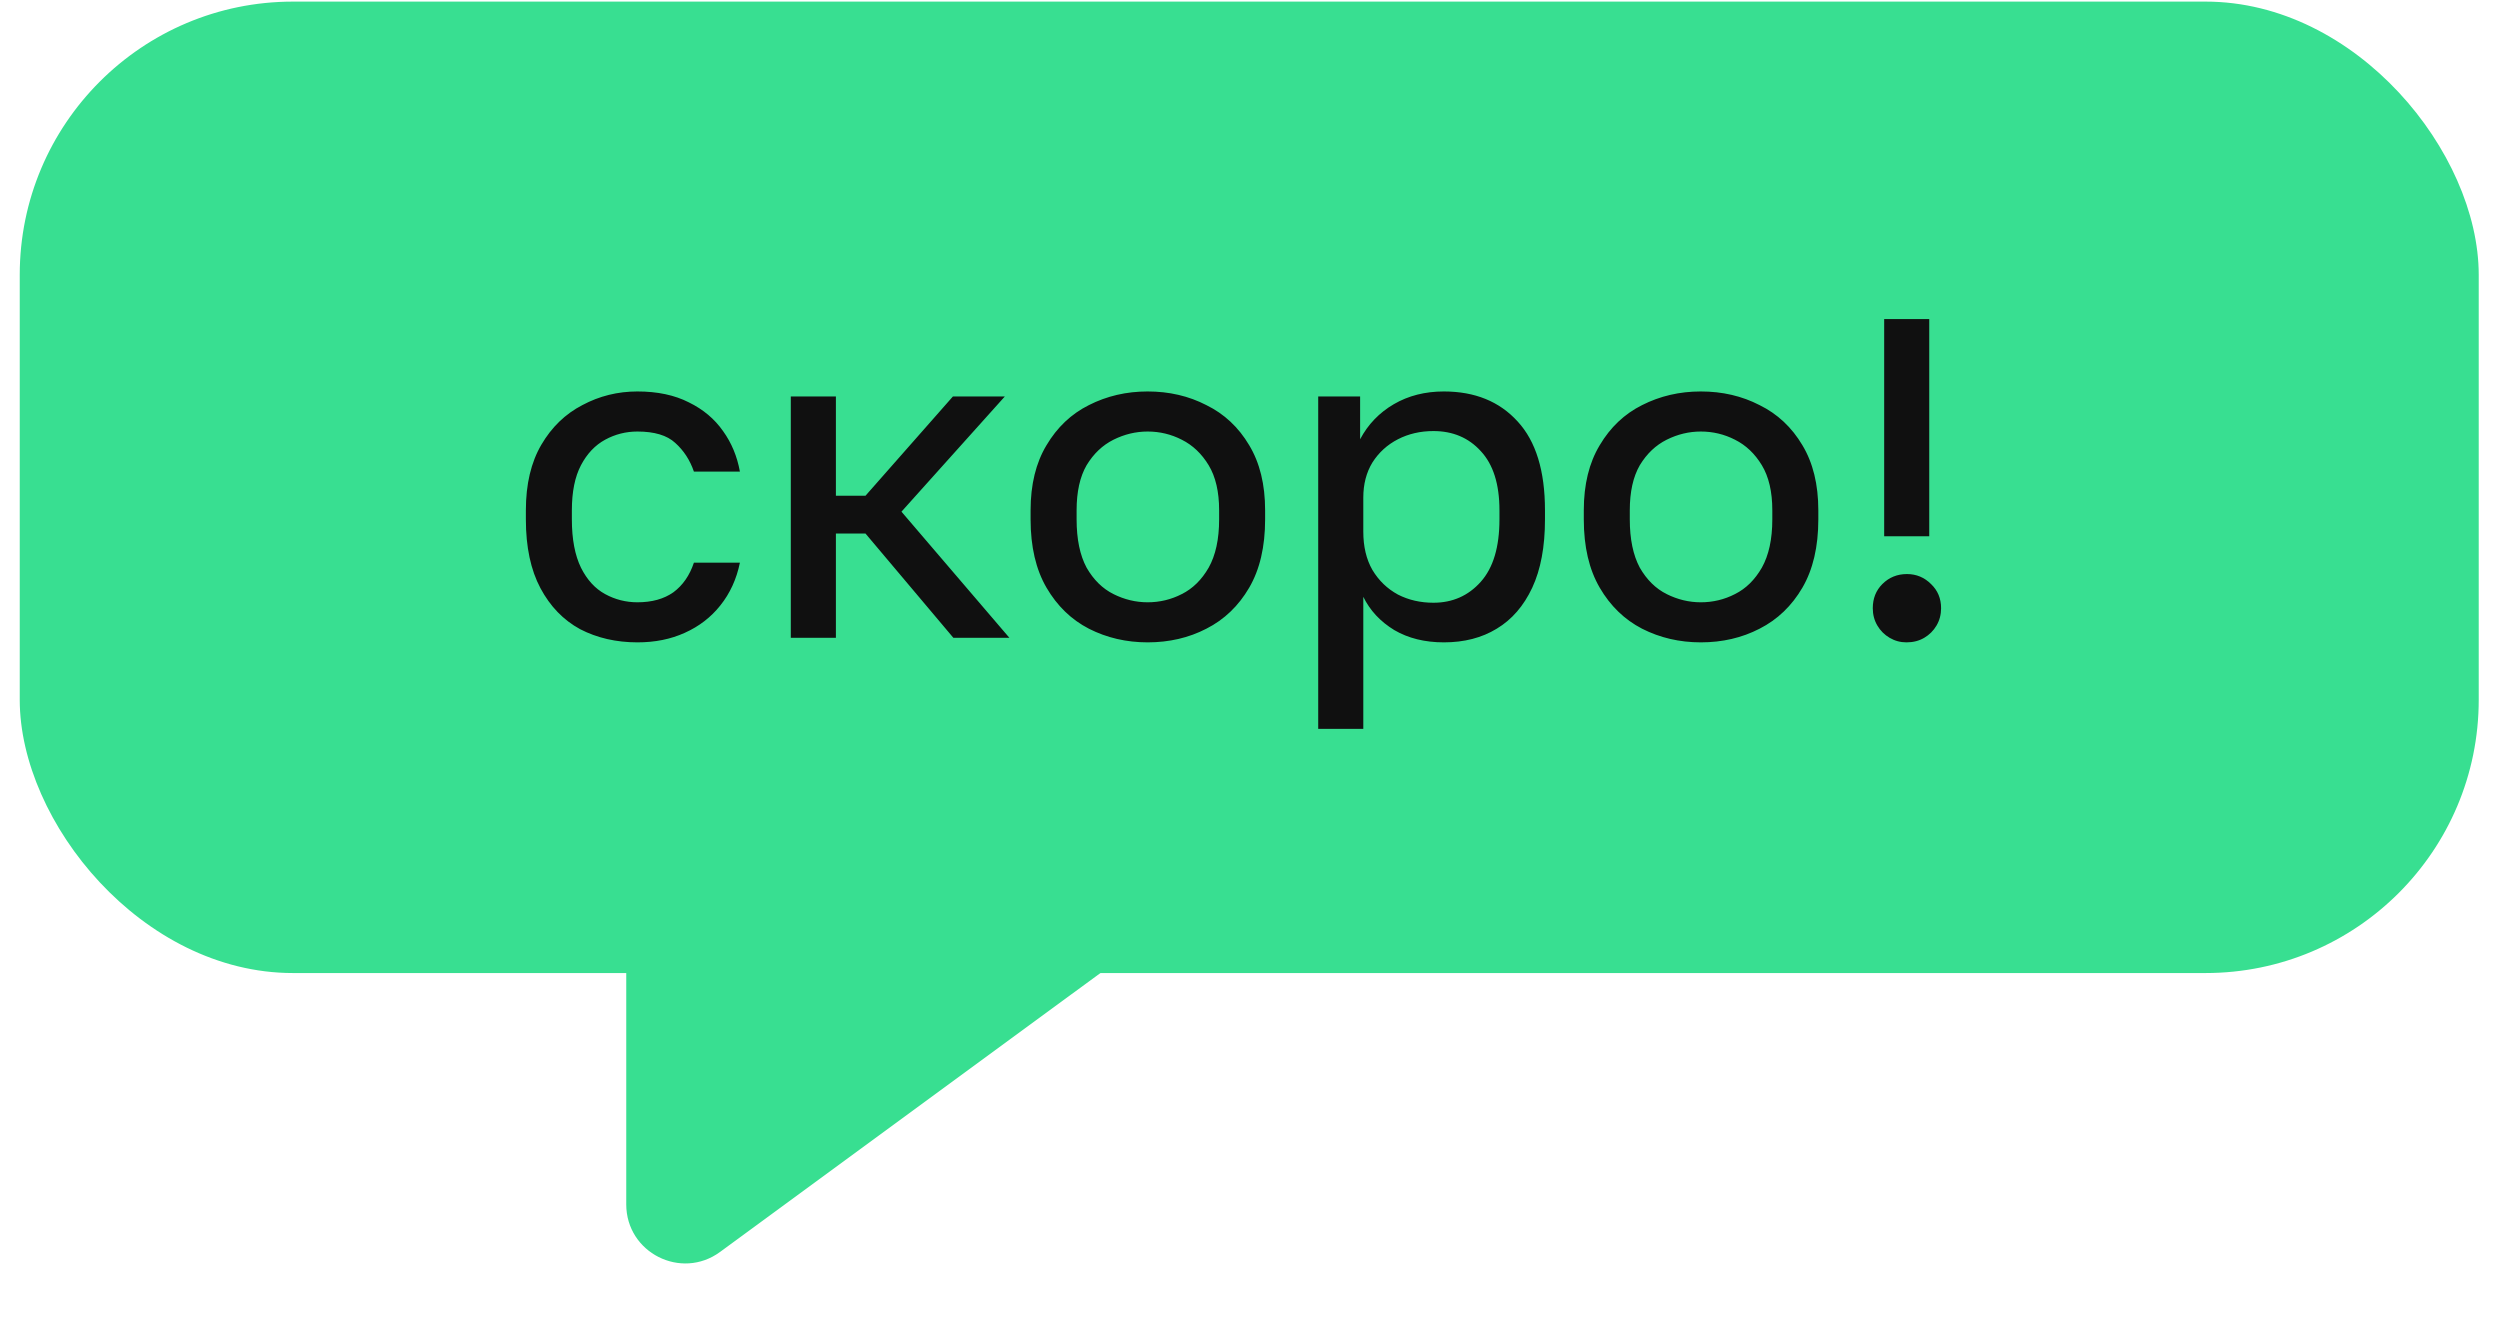 <?xml version="1.0" encoding="UTF-8"?> <svg xmlns="http://www.w3.org/2000/svg" width="106" height="56" viewBox="0 0 106 56" fill="none"><rect x="0.837" y="0.068" width="104.261" height="41.189" rx="11.585" fill="#38DF91"></rect><path d="M27.027 27.236C26.126 27.236 25.315 27.049 24.595 26.676C23.887 26.29 23.327 25.711 22.915 24.938C22.503 24.166 22.297 23.194 22.297 22.023V21.637C22.297 20.53 22.516 19.603 22.953 18.857C23.391 18.11 23.97 17.55 24.691 17.177C25.412 16.791 26.191 16.598 27.027 16.598C27.877 16.598 28.604 16.752 29.209 17.061C29.814 17.357 30.297 17.762 30.657 18.277C31.018 18.779 31.256 19.352 31.372 19.996H29.422C29.254 19.507 28.99 19.101 28.63 18.779C28.282 18.457 27.748 18.297 27.027 18.297C26.538 18.297 26.081 18.413 25.657 18.644C25.232 18.876 24.891 19.236 24.633 19.725C24.376 20.215 24.247 20.852 24.247 21.637V22.023C24.247 22.86 24.376 23.542 24.633 24.07C24.891 24.584 25.232 24.958 25.657 25.189C26.081 25.421 26.538 25.537 27.027 25.537C27.645 25.537 28.154 25.395 28.553 25.112C28.952 24.816 29.241 24.398 29.422 23.857H31.372C31.23 24.552 30.953 25.157 30.541 25.672C30.142 26.174 29.64 26.56 29.035 26.831C28.443 27.101 27.774 27.236 27.027 27.236ZM33.53 27.043V16.81H35.442V21.019H36.697L40.404 16.81H42.605L38.222 21.695L42.798 27.043H40.423L36.697 22.622H35.442V27.043H33.53ZM48.66 27.236C47.758 27.236 46.928 27.043 46.169 26.657C45.422 26.271 44.824 25.691 44.373 24.919C43.923 24.147 43.697 23.181 43.697 22.023V21.637C43.697 20.543 43.923 19.622 44.373 18.876C44.824 18.116 45.422 17.55 46.169 17.177C46.928 16.791 47.758 16.598 48.66 16.598C49.573 16.598 50.404 16.791 51.15 17.177C51.91 17.55 52.515 18.116 52.965 18.876C53.416 19.622 53.641 20.543 53.641 21.637V22.023C53.641 23.181 53.416 24.147 52.965 24.919C52.515 25.691 51.91 26.271 51.15 26.657C50.404 27.043 49.573 27.236 48.66 27.236ZM48.66 25.537C49.174 25.537 49.657 25.421 50.108 25.189C50.571 24.958 50.951 24.584 51.247 24.07C51.543 23.542 51.691 22.86 51.691 22.023V21.637C51.691 20.852 51.543 20.215 51.247 19.725C50.951 19.236 50.571 18.876 50.108 18.644C49.657 18.413 49.174 18.297 48.66 18.297C48.157 18.297 47.675 18.413 47.211 18.644C46.748 18.876 46.368 19.236 46.072 19.725C45.789 20.215 45.648 20.852 45.648 21.637V22.023C45.648 22.86 45.789 23.542 46.072 24.07C46.368 24.584 46.748 24.958 47.211 25.189C47.675 25.421 48.157 25.537 48.66 25.537ZM55.892 30.904V16.81H57.669V18.625C58.003 17.994 58.48 17.499 59.097 17.138C59.715 16.778 60.423 16.598 61.221 16.598C62.534 16.598 63.577 17.022 64.349 17.872C65.121 18.709 65.507 19.963 65.507 21.637V22.023C65.507 23.181 65.327 24.147 64.967 24.919C64.606 25.691 64.104 26.271 63.461 26.657C62.83 27.043 62.084 27.236 61.221 27.236C60.41 27.236 59.709 27.062 59.117 26.715C58.525 26.354 58.087 25.884 57.804 25.305V30.904H55.892ZM60.777 25.556C61.588 25.556 62.257 25.26 62.785 24.668C63.313 24.076 63.577 23.194 63.577 22.023V21.637C63.577 20.53 63.313 19.693 62.785 19.127C62.27 18.561 61.601 18.277 60.777 18.277C60.224 18.277 59.722 18.393 59.271 18.625C58.821 18.857 58.46 19.185 58.19 19.61C57.932 20.034 57.804 20.53 57.804 21.096V22.544C57.804 23.175 57.932 23.716 58.19 24.166C58.46 24.617 58.821 24.964 59.271 25.209C59.722 25.44 60.224 25.556 60.777 25.556ZM72.115 27.236C71.214 27.236 70.384 27.043 69.624 26.657C68.878 26.271 68.279 25.691 67.829 24.919C67.378 24.147 67.153 23.181 67.153 22.023V21.637C67.153 20.543 67.378 19.622 67.829 18.876C68.279 18.116 68.878 17.55 69.624 17.177C70.384 16.791 71.214 16.598 72.115 16.598C73.029 16.598 73.859 16.791 74.606 17.177C75.365 17.55 75.97 18.116 76.421 18.876C76.871 19.622 77.097 20.543 77.097 21.637V22.023C77.097 23.181 76.871 24.147 76.421 24.919C75.97 25.691 75.365 26.271 74.606 26.657C73.859 27.043 73.029 27.236 72.115 27.236ZM72.115 25.537C72.63 25.537 73.113 25.421 73.563 25.189C74.027 24.958 74.406 24.584 74.702 24.07C74.998 23.542 75.146 22.86 75.146 22.023V21.637C75.146 20.852 74.998 20.215 74.702 19.725C74.406 19.236 74.027 18.876 73.563 18.644C73.113 18.413 72.63 18.297 72.115 18.297C71.613 18.297 71.13 18.413 70.667 18.644C70.204 18.876 69.824 19.236 69.528 19.725C69.245 20.215 69.103 20.852 69.103 21.637V22.023C69.103 22.86 69.245 23.542 69.528 24.07C69.824 24.584 70.204 24.958 70.667 25.189C71.13 25.421 71.613 25.537 72.115 25.537ZM79.889 22.737V13.528H81.8V22.737H79.889ZM80.835 27.236C80.577 27.236 80.339 27.172 80.12 27.043C79.901 26.914 79.728 26.741 79.599 26.522C79.47 26.303 79.406 26.058 79.406 25.788C79.406 25.376 79.541 25.035 79.811 24.765C80.094 24.482 80.442 24.34 80.854 24.34C81.253 24.34 81.594 24.482 81.877 24.765C82.16 25.035 82.302 25.376 82.302 25.788C82.302 26.058 82.238 26.303 82.109 26.522C81.98 26.741 81.806 26.914 81.588 27.043C81.369 27.172 81.118 27.236 80.835 27.236Z" fill="#101010"></path><path d="M26.553 51.066V38.697L51.565 37.658L30.531 53.082C28.88 54.293 26.553 53.114 26.553 51.066Z" fill="#38DF91"></path></svg> 
